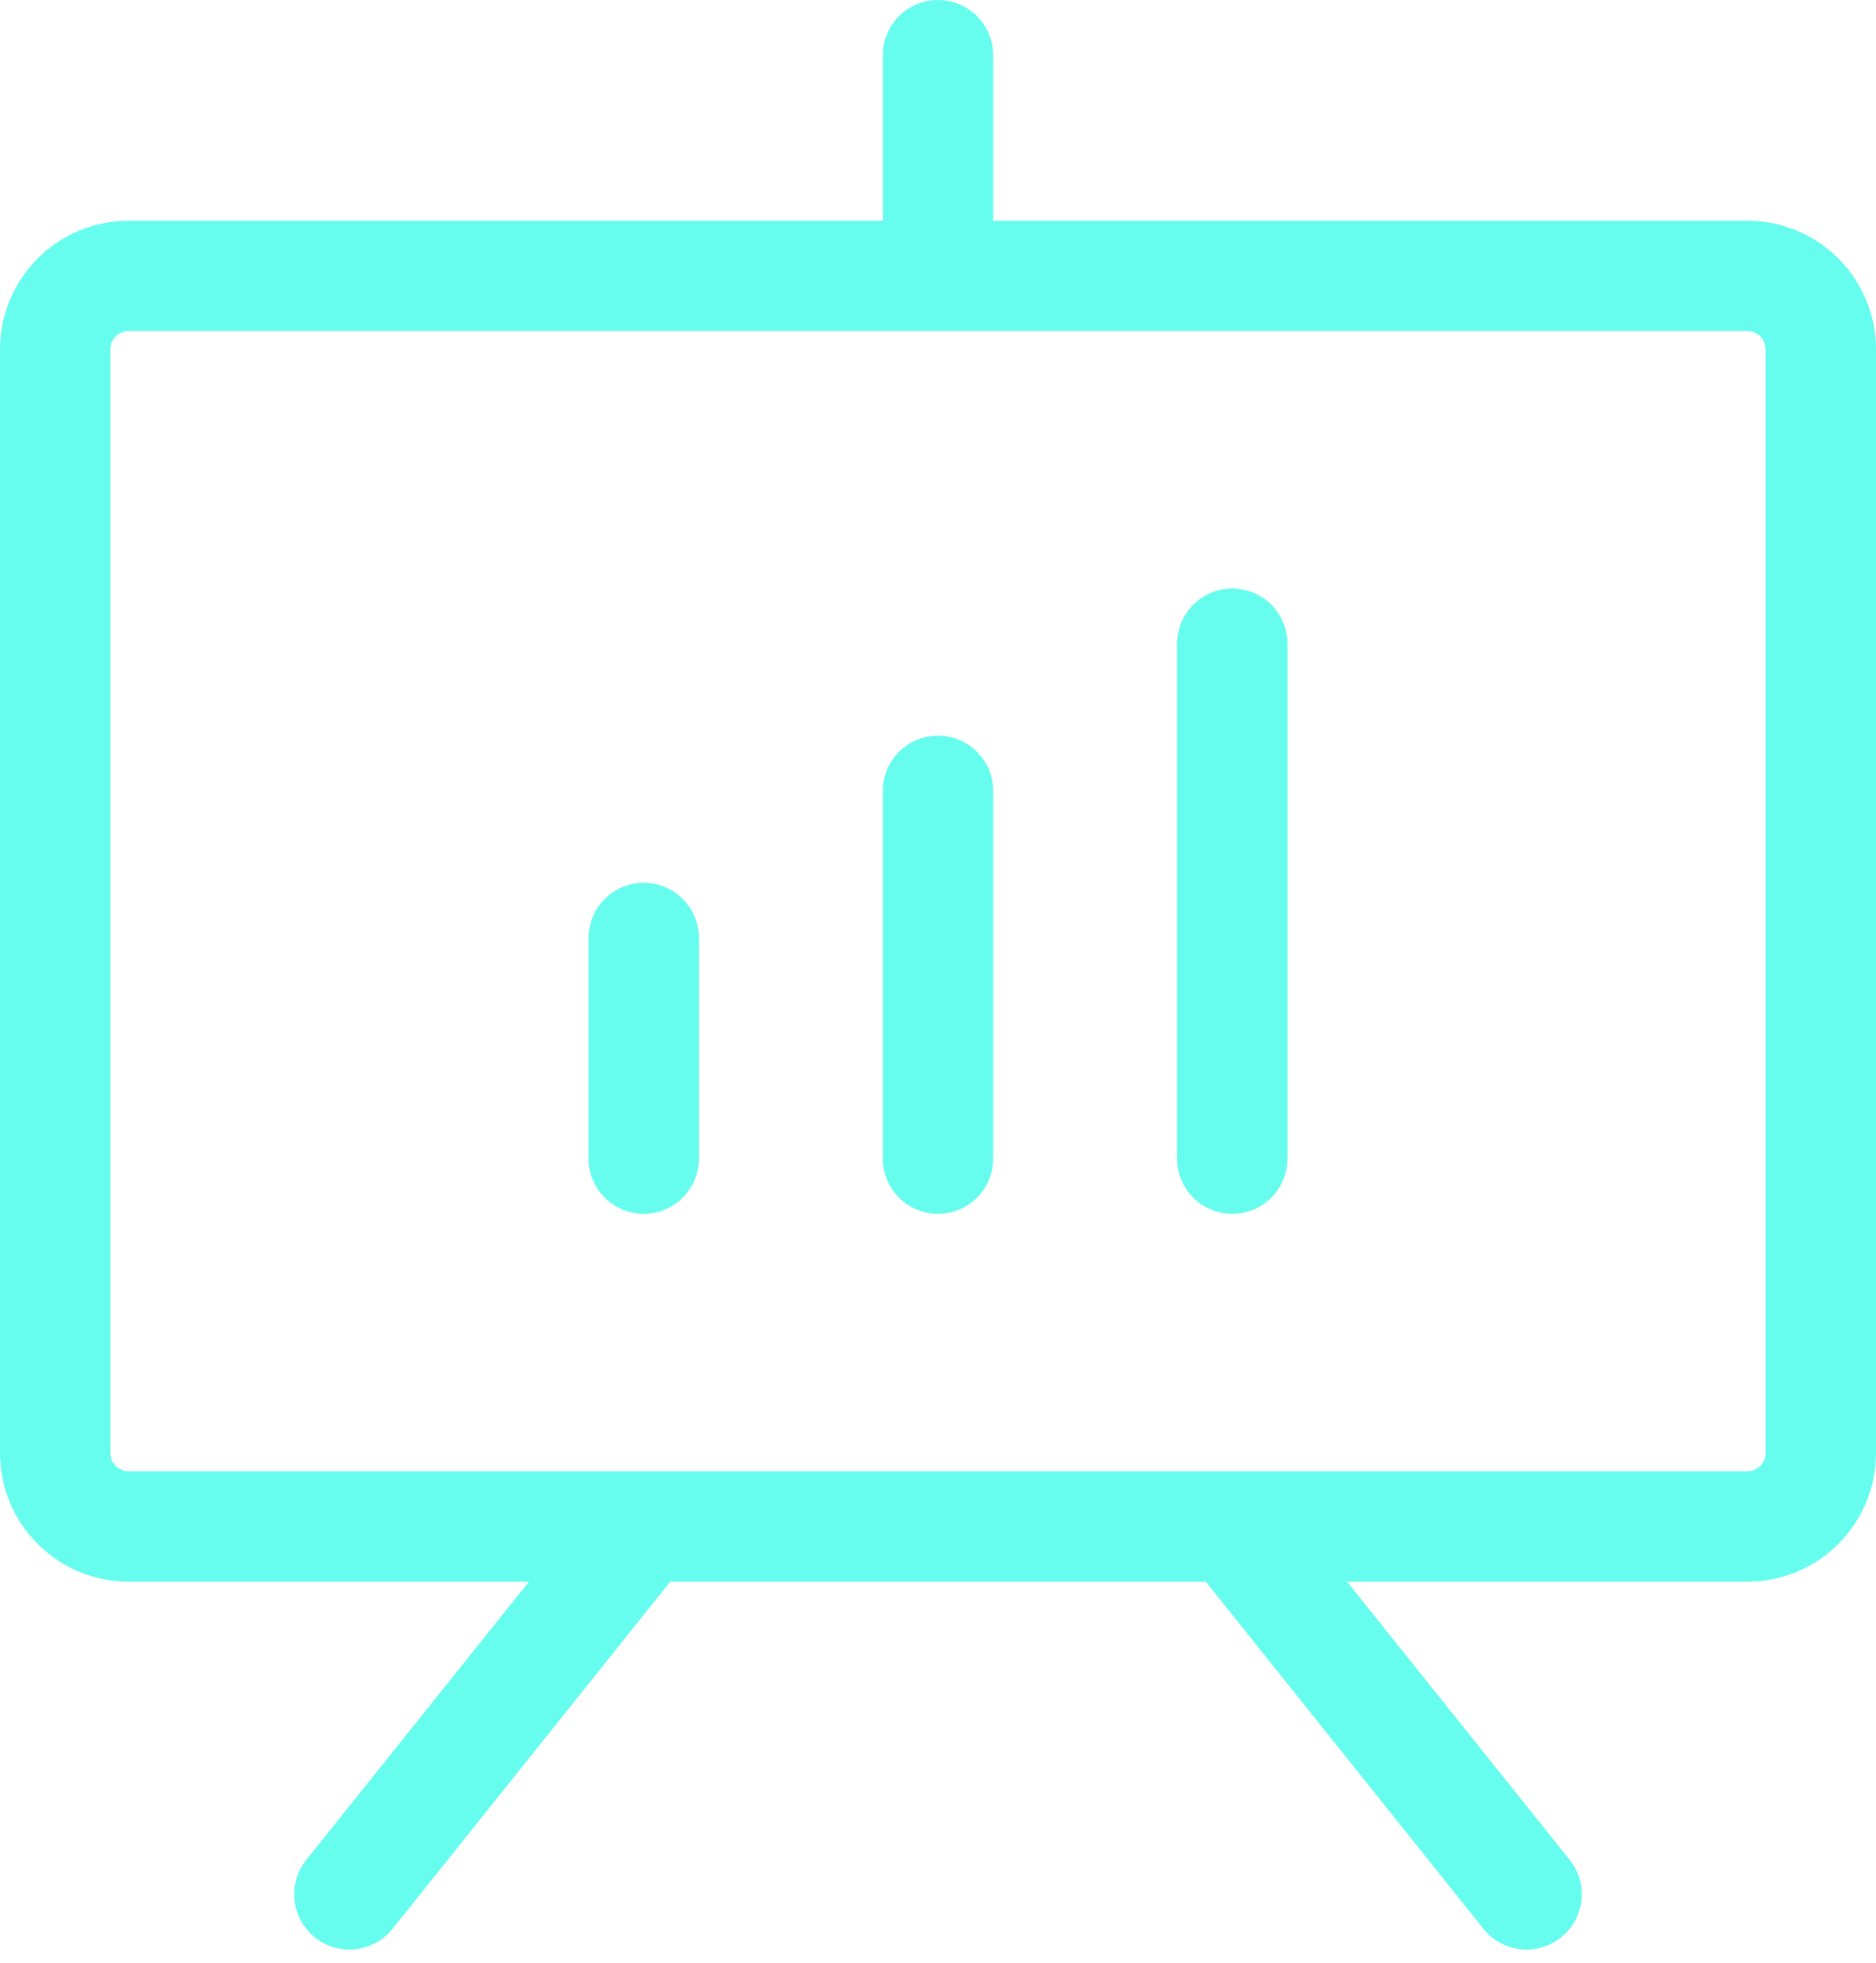<svg width="43" height="45" viewBox="0 0 43 45" fill="none" xmlns="http://www.w3.org/2000/svg">
<path d="M40.049 5.059H22.765V1.265C22.765 0.929 22.631 0.608 22.394 0.37C22.157 0.133 21.835 0 21.5 0C21.165 0 20.843 0.133 20.606 0.37C20.369 0.608 20.235 0.929 20.235 1.265V5.059H2.951C2.168 5.059 1.418 5.37 0.864 5.923C0.311 6.477 0 7.227 0 8.01V33.304C0 34.087 0.311 34.837 0.864 35.391C1.418 35.944 2.168 36.255 2.951 36.255H12.124L7.021 42.631C6.917 42.761 6.84 42.91 6.794 43.07C6.748 43.229 6.733 43.397 6.752 43.562C6.789 43.895 6.957 44.2 7.219 44.41C7.482 44.62 7.816 44.717 8.15 44.679C8.484 44.642 8.789 44.474 8.998 44.212L15.362 36.255H27.638L34.002 44.212C34.105 44.342 34.234 44.45 34.379 44.53C34.525 44.61 34.685 44.661 34.85 44.679C35.015 44.698 35.182 44.684 35.342 44.637C35.502 44.591 35.651 44.514 35.781 44.41C35.91 44.306 36.019 44.178 36.099 44.032C36.179 43.887 36.23 43.727 36.248 43.562C36.267 43.397 36.252 43.229 36.206 43.07C36.16 42.91 36.083 42.761 35.979 42.631L30.876 36.255H40.049C40.832 36.255 41.582 35.944 42.136 35.391C42.689 34.837 43 34.087 43 33.304V8.01C43 7.227 42.689 6.477 42.136 5.923C41.582 5.37 40.832 5.059 40.049 5.059ZM40.471 33.304C40.471 33.416 40.426 33.523 40.347 33.602C40.268 33.681 40.161 33.725 40.049 33.725H2.951C2.839 33.725 2.732 33.681 2.653 33.602C2.574 33.523 2.529 33.416 2.529 33.304V8.01C2.529 7.898 2.574 7.791 2.653 7.712C2.732 7.633 2.839 7.588 2.951 7.588H40.049C40.161 7.588 40.268 7.633 40.347 7.712C40.426 7.791 40.471 7.898 40.471 8.01V33.304ZM16.02 21.5V26.559C16.02 26.894 15.886 27.216 15.649 27.453C15.412 27.69 15.09 27.823 14.755 27.823C14.419 27.823 14.098 27.69 13.861 27.453C13.623 27.216 13.49 26.894 13.49 26.559V21.5C13.49 21.165 13.623 20.843 13.861 20.606C14.098 20.369 14.419 20.235 14.755 20.235C15.09 20.235 15.412 20.369 15.649 20.606C15.886 20.843 16.02 21.165 16.02 21.5ZM22.765 18.128V26.559C22.765 26.894 22.631 27.216 22.394 27.453C22.157 27.69 21.835 27.823 21.5 27.823C21.165 27.823 20.843 27.69 20.606 27.453C20.369 27.216 20.235 26.894 20.235 26.559V18.128C20.235 17.792 20.369 17.47 20.606 17.233C20.843 16.996 21.165 16.863 21.5 16.863C21.835 16.863 22.157 16.996 22.394 17.233C22.631 17.47 22.765 17.792 22.765 18.128ZM29.51 14.755V26.559C29.51 26.894 29.377 27.216 29.139 27.453C28.902 27.69 28.581 27.823 28.245 27.823C27.91 27.823 27.588 27.69 27.351 27.453C27.114 27.216 26.98 26.894 26.98 26.559V14.755C26.98 14.419 27.114 14.098 27.351 13.861C27.588 13.623 27.91 13.49 28.245 13.49C28.581 13.49 28.902 13.623 29.139 13.861C29.377 14.098 29.51 14.419 29.51 14.755Z" fill="#66FDEF"/>
</svg>
